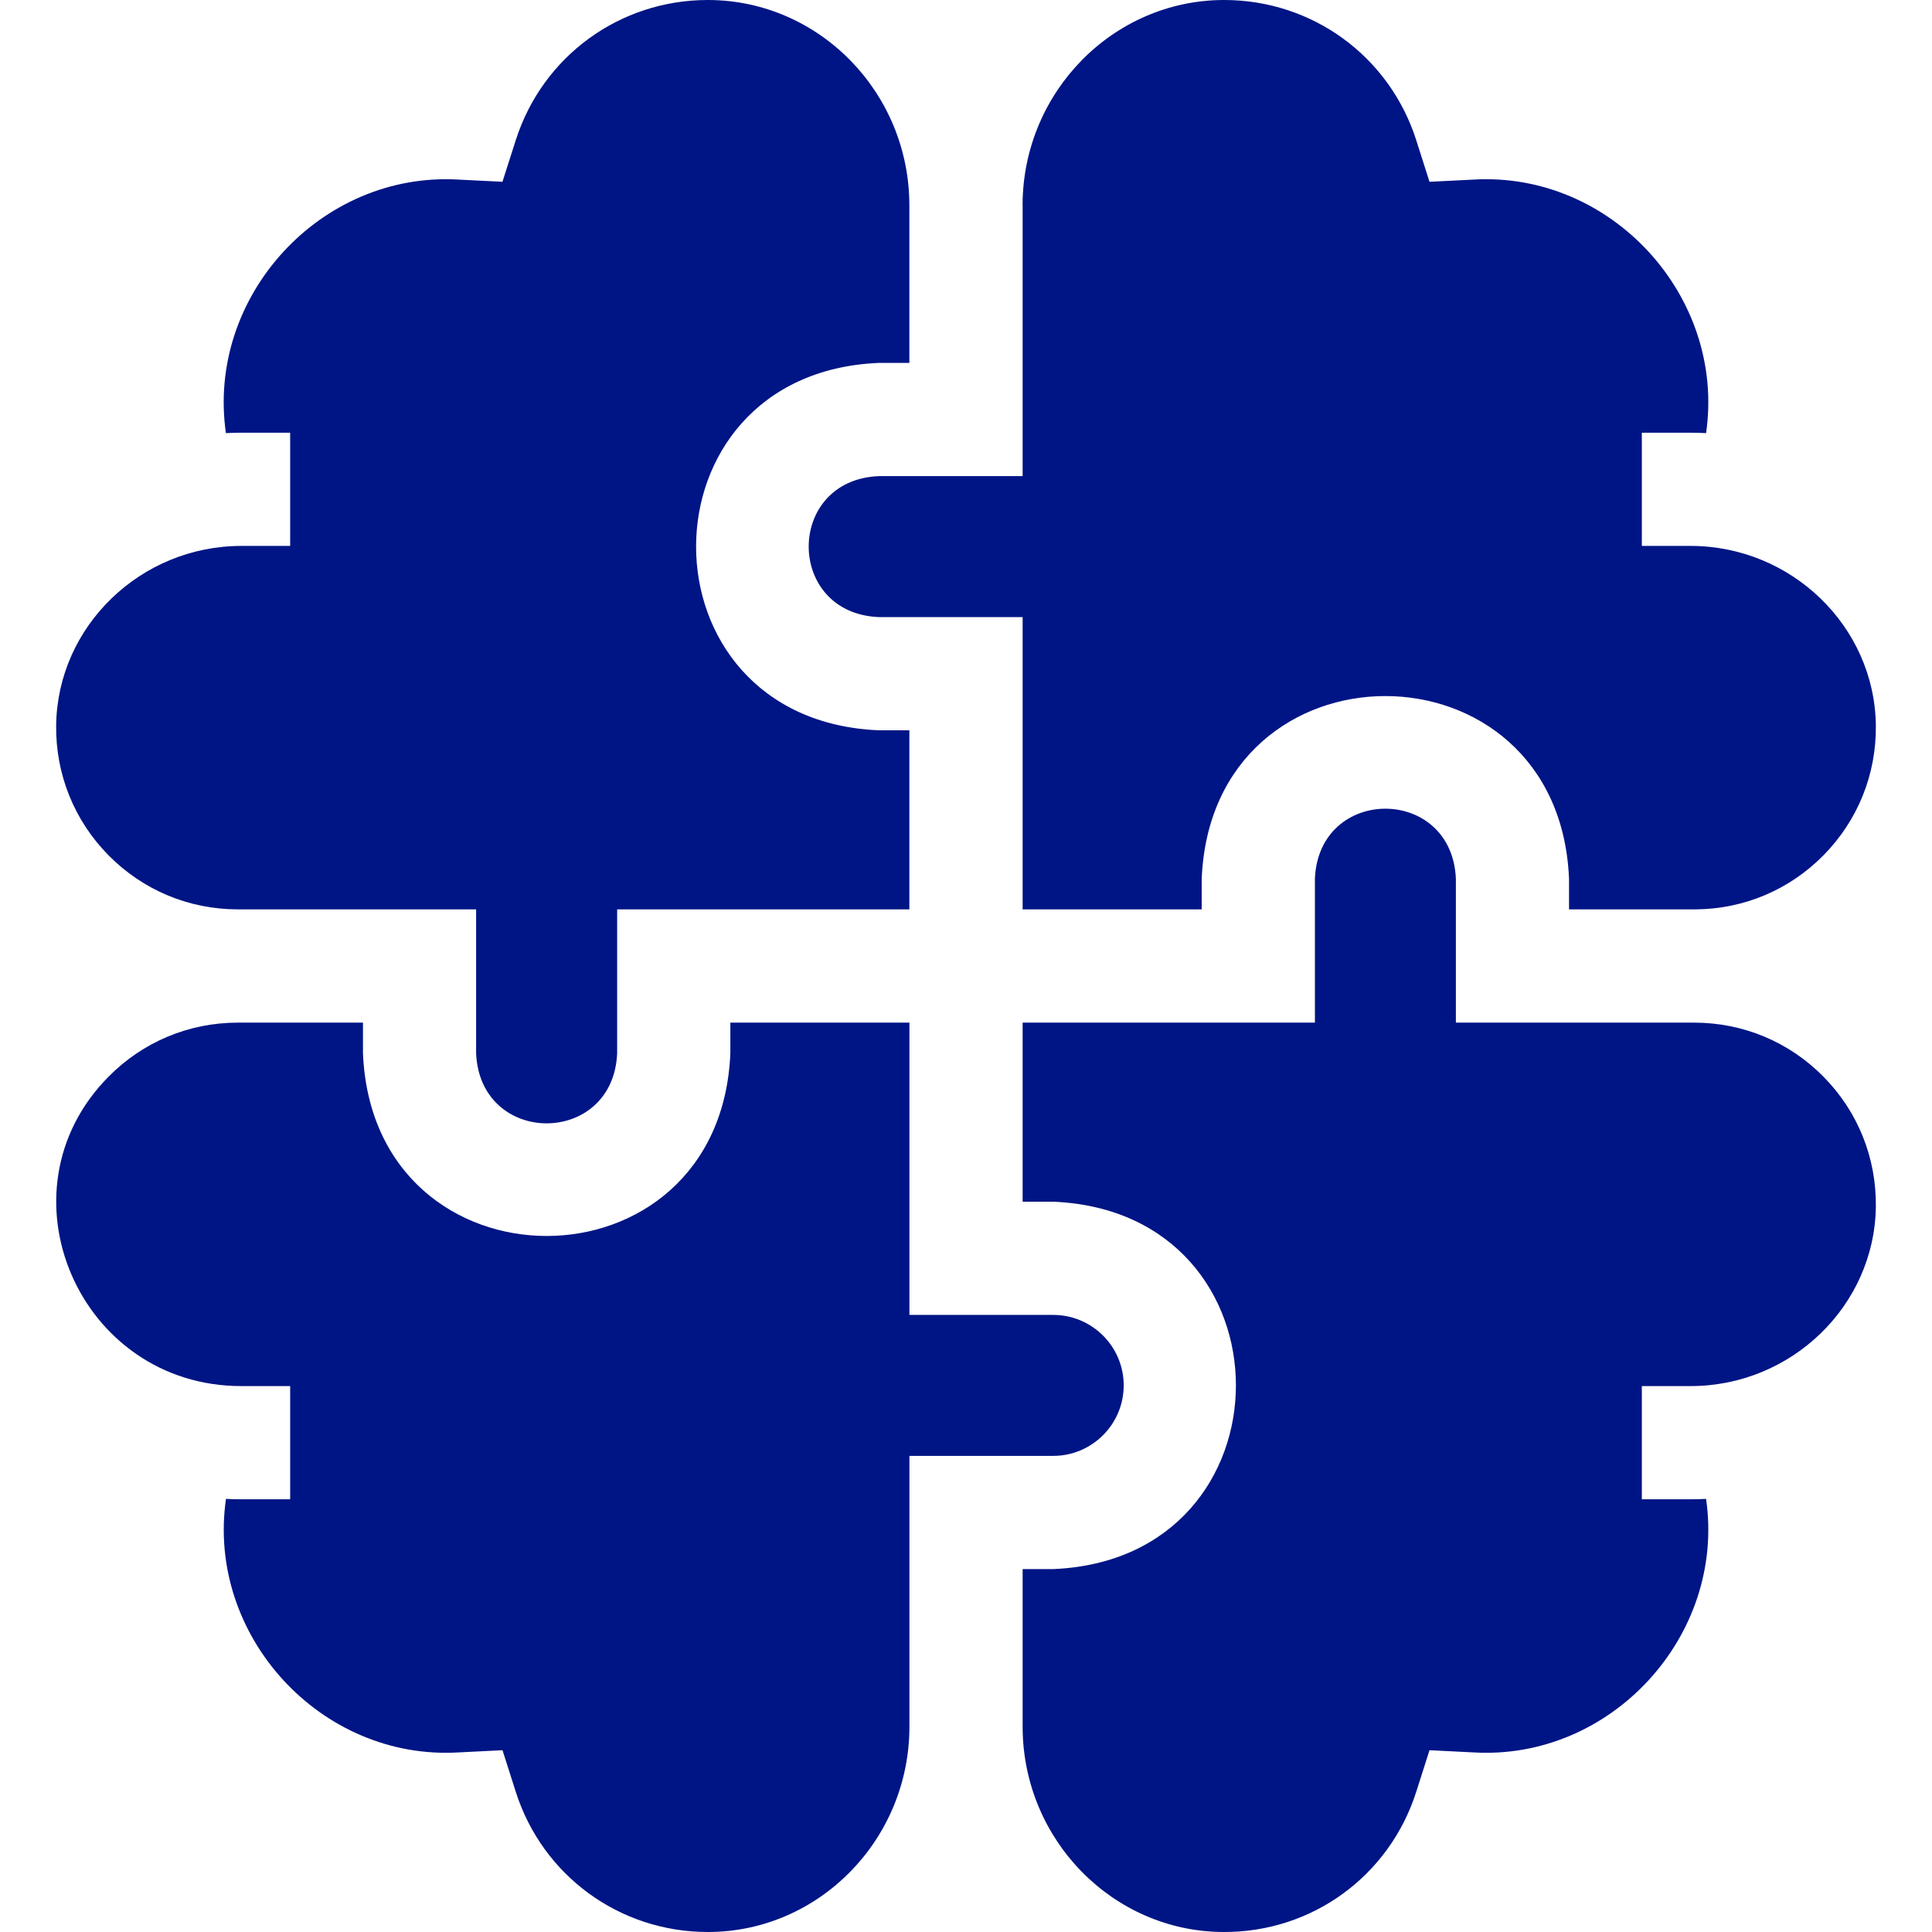 <svg width="32" height="32" viewBox="0 0 32 32" fill="none" xmlns="http://www.w3.org/2000/svg">
<g id="puzzle_4887599 1" clip-path="url(#clip0_125_10820)">
<g id="Group">
<path id="Vector" d="M30.202 14.167C30.772 13.589 31.08 12.824 31.07 12.012C31.048 10.374 29.672 9.042 28 9.042H27.194V7.167H28C28.087 7.167 28.172 7.169 28.258 7.174C28.586 4.909 26.685 2.836 24.398 2.975L23.677 3.011L23.458 2.324C23.015 0.933 21.737 0 20.276 0H20.264C18.436 0.007 16.948 1.522 16.937 3.383C16.937 3.39 16.938 3.396 16.938 3.402V7.886H14.556C13.007 7.95 13.008 10.157 14.556 10.221H16.938V15.062H19.904V14.556C20.071 10.518 25.822 10.522 25.988 14.556V15.062H28.059C28.068 15.062 28.077 15.062 28.086 15.062C28.887 15.056 29.638 14.738 30.202 14.167Z" fill="#001585"/>
<path id="Vector_2" d="M14.556 12.096C10.519 11.929 10.522 6.177 14.556 6.011H15.062V3.403C15.062 1.533 13.57 0.007 11.736 0H11.723C10.263 0 8.985 0.933 8.542 2.324L8.322 3.011L7.602 2.975C5.315 2.836 3.414 4.909 3.742 7.174C3.827 7.169 3.913 7.167 3.999 7.167H4.806V9.042H3.999C2.328 9.042 0.952 10.374 0.93 12.012C0.92 12.824 1.228 13.589 1.798 14.167C2.368 14.744 3.129 15.062 3.94 15.062H7.886V17.444C7.951 18.994 10.158 18.993 10.222 17.444V15.062H15.062V12.096H14.556V12.096Z" fill="#001585"/>
<path id="Vector_3" d="M17.444 19.904C21.481 20.071 21.478 25.822 17.444 25.989H16.938V28.597C16.938 28.604 16.938 28.61 16.938 28.617C16.948 30.477 18.436 31.994 20.264 32C21.732 32.008 23.013 31.071 23.458 29.676L23.677 28.989L24.397 29.025C26.684 29.165 28.586 27.091 28.258 24.826C28.173 24.831 28.087 24.833 28.001 24.833H27.194V22.958H28.001C29.672 22.958 31.048 21.626 31.07 19.988C31.08 19.176 30.772 18.41 30.202 17.833C29.632 17.256 28.871 16.938 28.059 16.938H24.114V14.556C24.049 13.007 21.842 13.008 21.779 14.556V16.938H16.938V19.904H17.444Z" fill="#001585"/>
<path id="Vector_4" d="M18.612 22.946C18.612 22.302 18.088 21.779 17.444 21.779H15.063V16.938H12.097V17.445C11.929 21.482 6.178 21.479 6.012 17.445V16.938H3.941C3.129 16.938 2.368 17.256 1.798 17.833C-0.089 19.737 1.312 22.962 4 22.958H4.806V24.833H4C3.913 24.833 3.828 24.831 3.743 24.826C3.415 27.092 5.316 29.165 7.603 29.025L8.323 28.989L8.542 29.676C8.985 31.068 10.263 32 11.724 32H11.736C13.57 31.994 15.063 30.467 15.063 28.597V24.114H17.444C18.088 24.114 18.612 23.59 18.612 22.946Z" fill="#001585"/>
</g>
</g>
<defs>
<clipPath id="clip0_125_10820">
<rect width="32" height="32" fill="white"/>
</clipPath>
</defs>
</svg>
